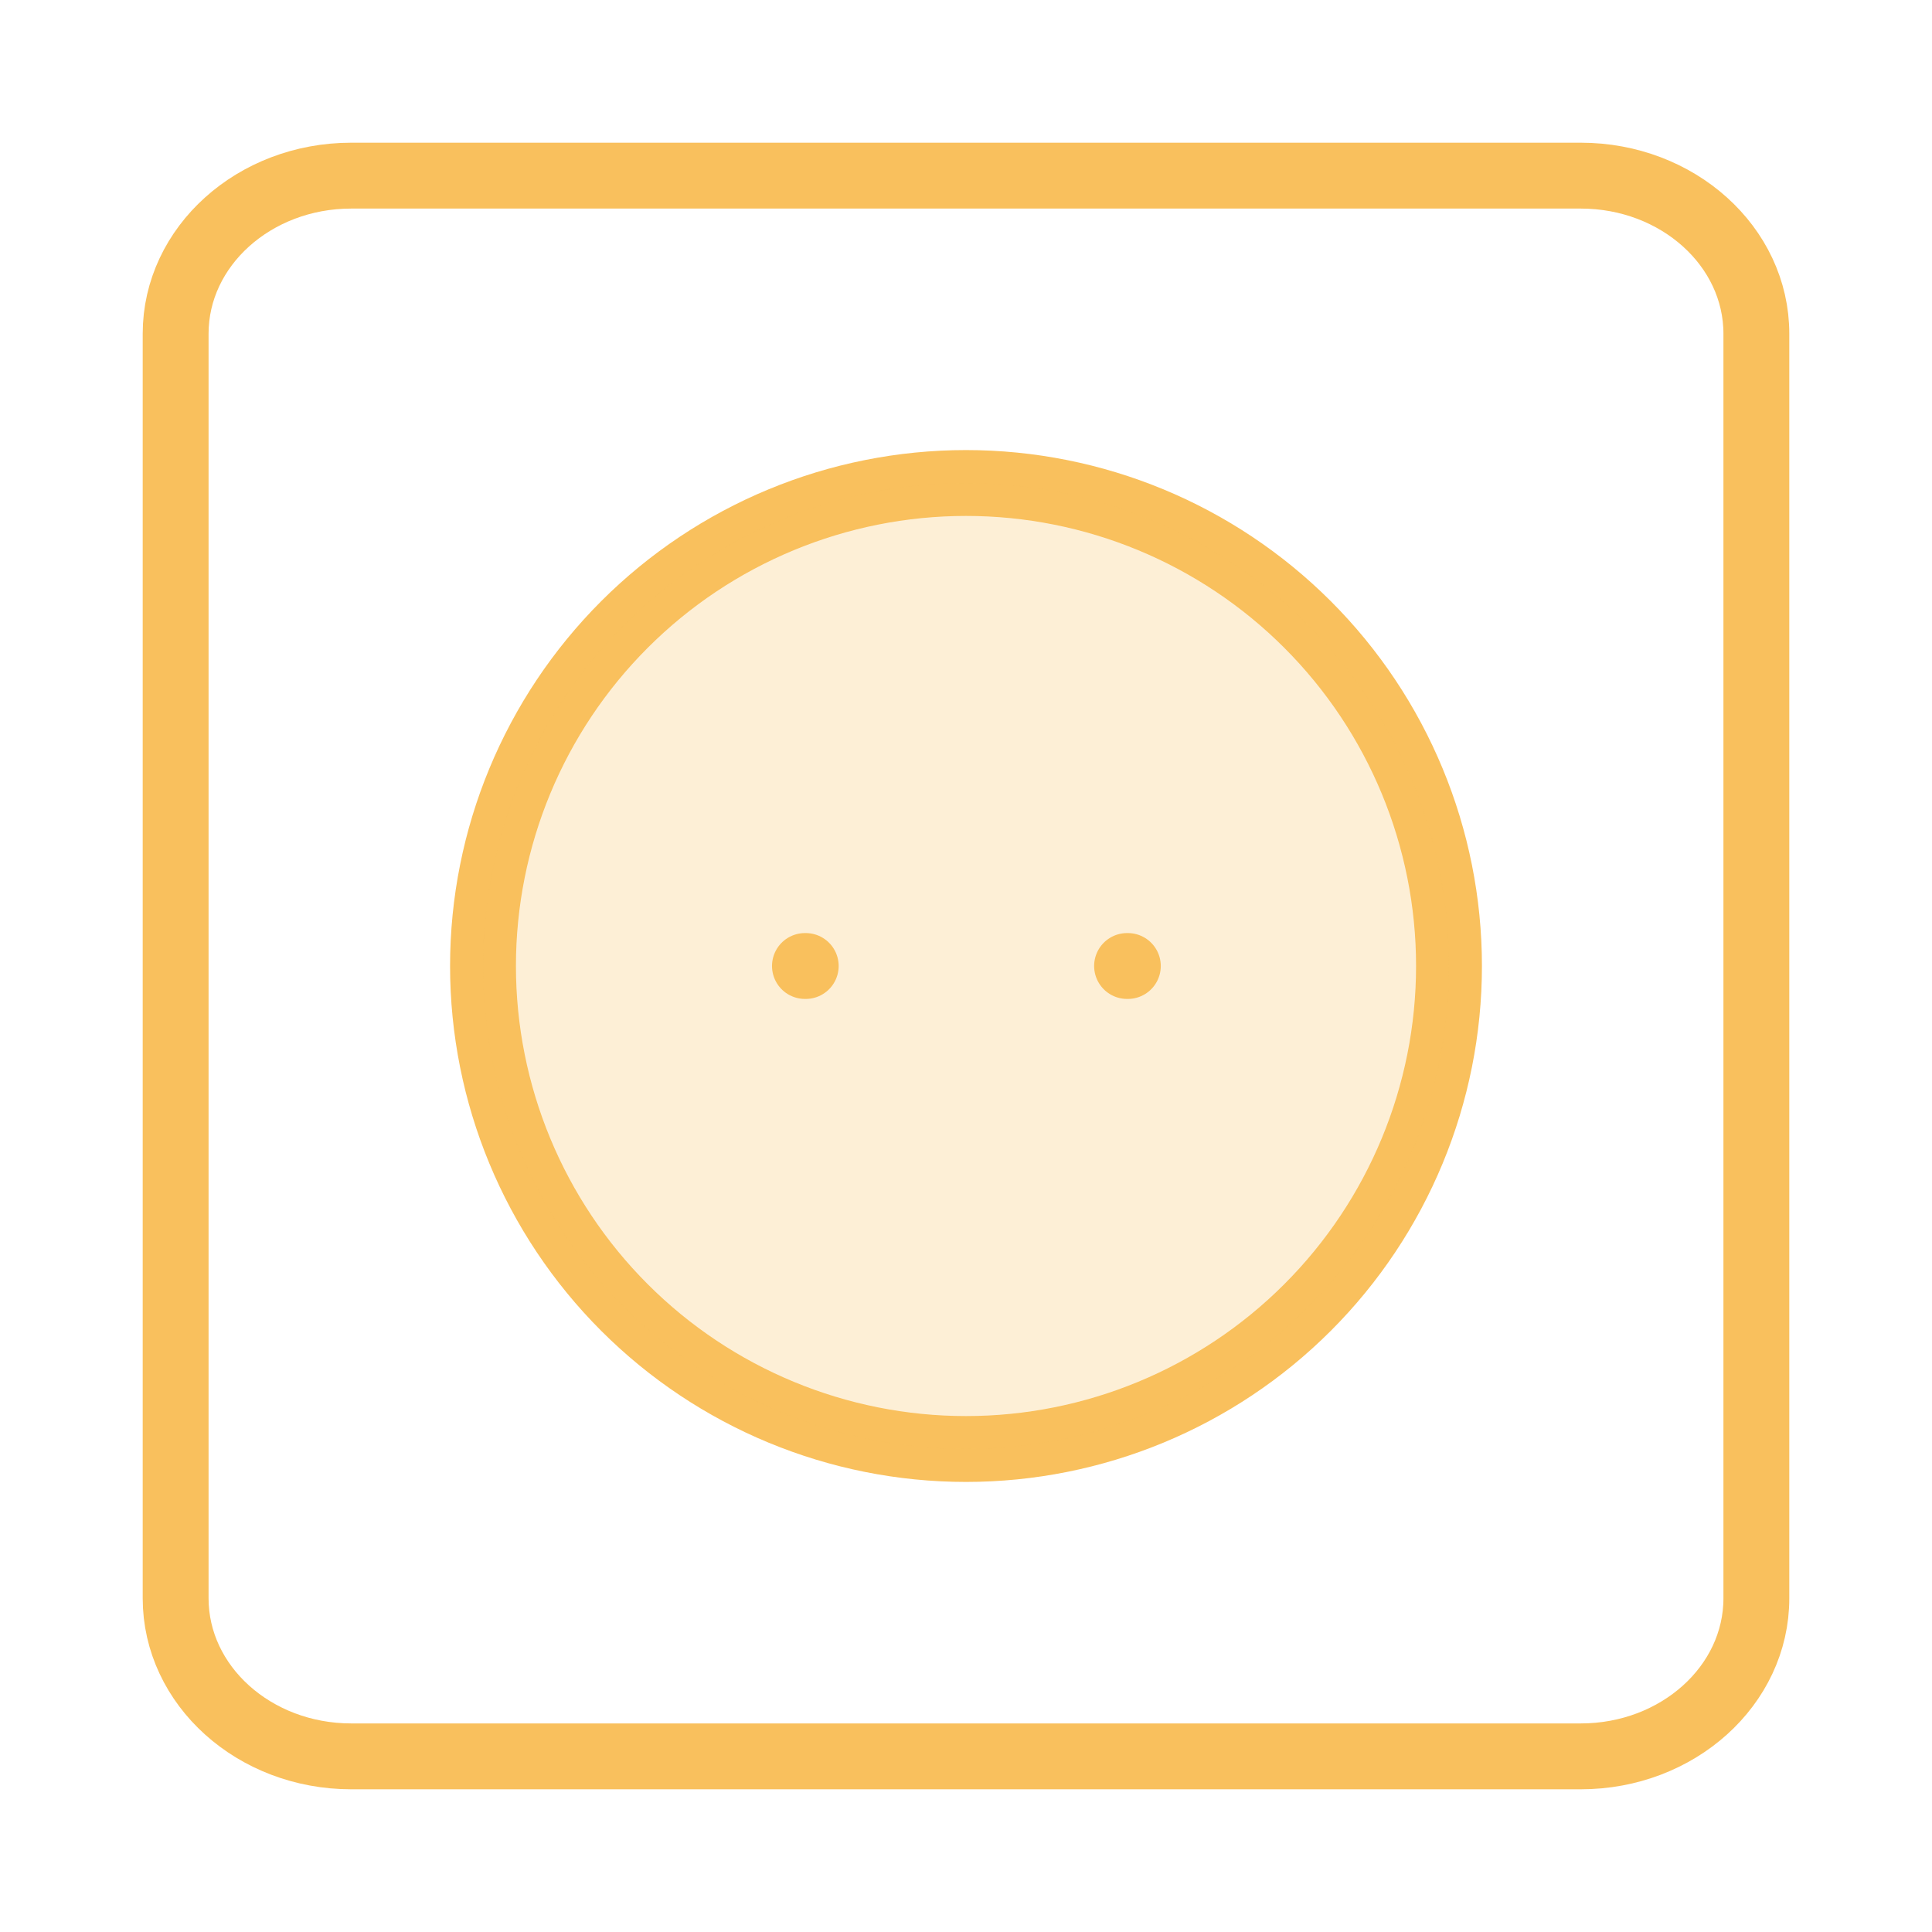 <svg width="44" height="44" viewBox="0 0 44 44" fill="none" xmlns="http://www.w3.org/2000/svg">
<path d="M36 4H8C5.791 4 4 5.612 4 7.6V36.4C4 38.388 5.791 40 8 40H36C38.209 40 40 38.388 40 36.4V7.6C40 5.612 38.209 4 36 4Z" stroke="#F9C05D" stroke-width="1.5" stroke-linecap="round" stroke-linejoin="round"/>
<path d="M11 22C11 24.917 12.159 27.715 14.222 29.778C16.285 31.841 19.083 33 22 33C24.917 33 27.715 31.841 29.778 29.778C31.841 27.715 33 24.917 33 22C33 19.083 31.841 16.285 29.778 14.222C27.715 12.159 24.917 11 22 11C19.083 11 16.285 12.159 14.222 14.222C12.159 16.285 11 19.083 11 22Z" stroke="#F9C05D" stroke-width="1.5" stroke-linecap="round" stroke-linejoin="round"/>
<path opacity="0.25" d="M11 22C11 24.917 12.159 27.715 14.222 29.778C16.285 31.841 19.083 33 22 33C24.917 33 27.715 31.841 29.778 29.778C31.841 27.715 33 24.917 33 22C33 19.083 31.841 16.285 29.778 14.222C27.715 12.159 24.917 11 22 11C19.083 11 16.285 12.159 14.222 14.222C12.159 16.285 11 19.083 11 22Z" fill="#F9C05D"/>
<path d="M18.332 22H18.35" stroke="#F9C05D" stroke-width="1.5" stroke-linecap="round" stroke-linejoin="round"/>
<path d="M25.668 22H25.686" stroke="#F9C05D" stroke-width="1.5" stroke-linecap="round" stroke-linejoin="round"/>
</svg>
